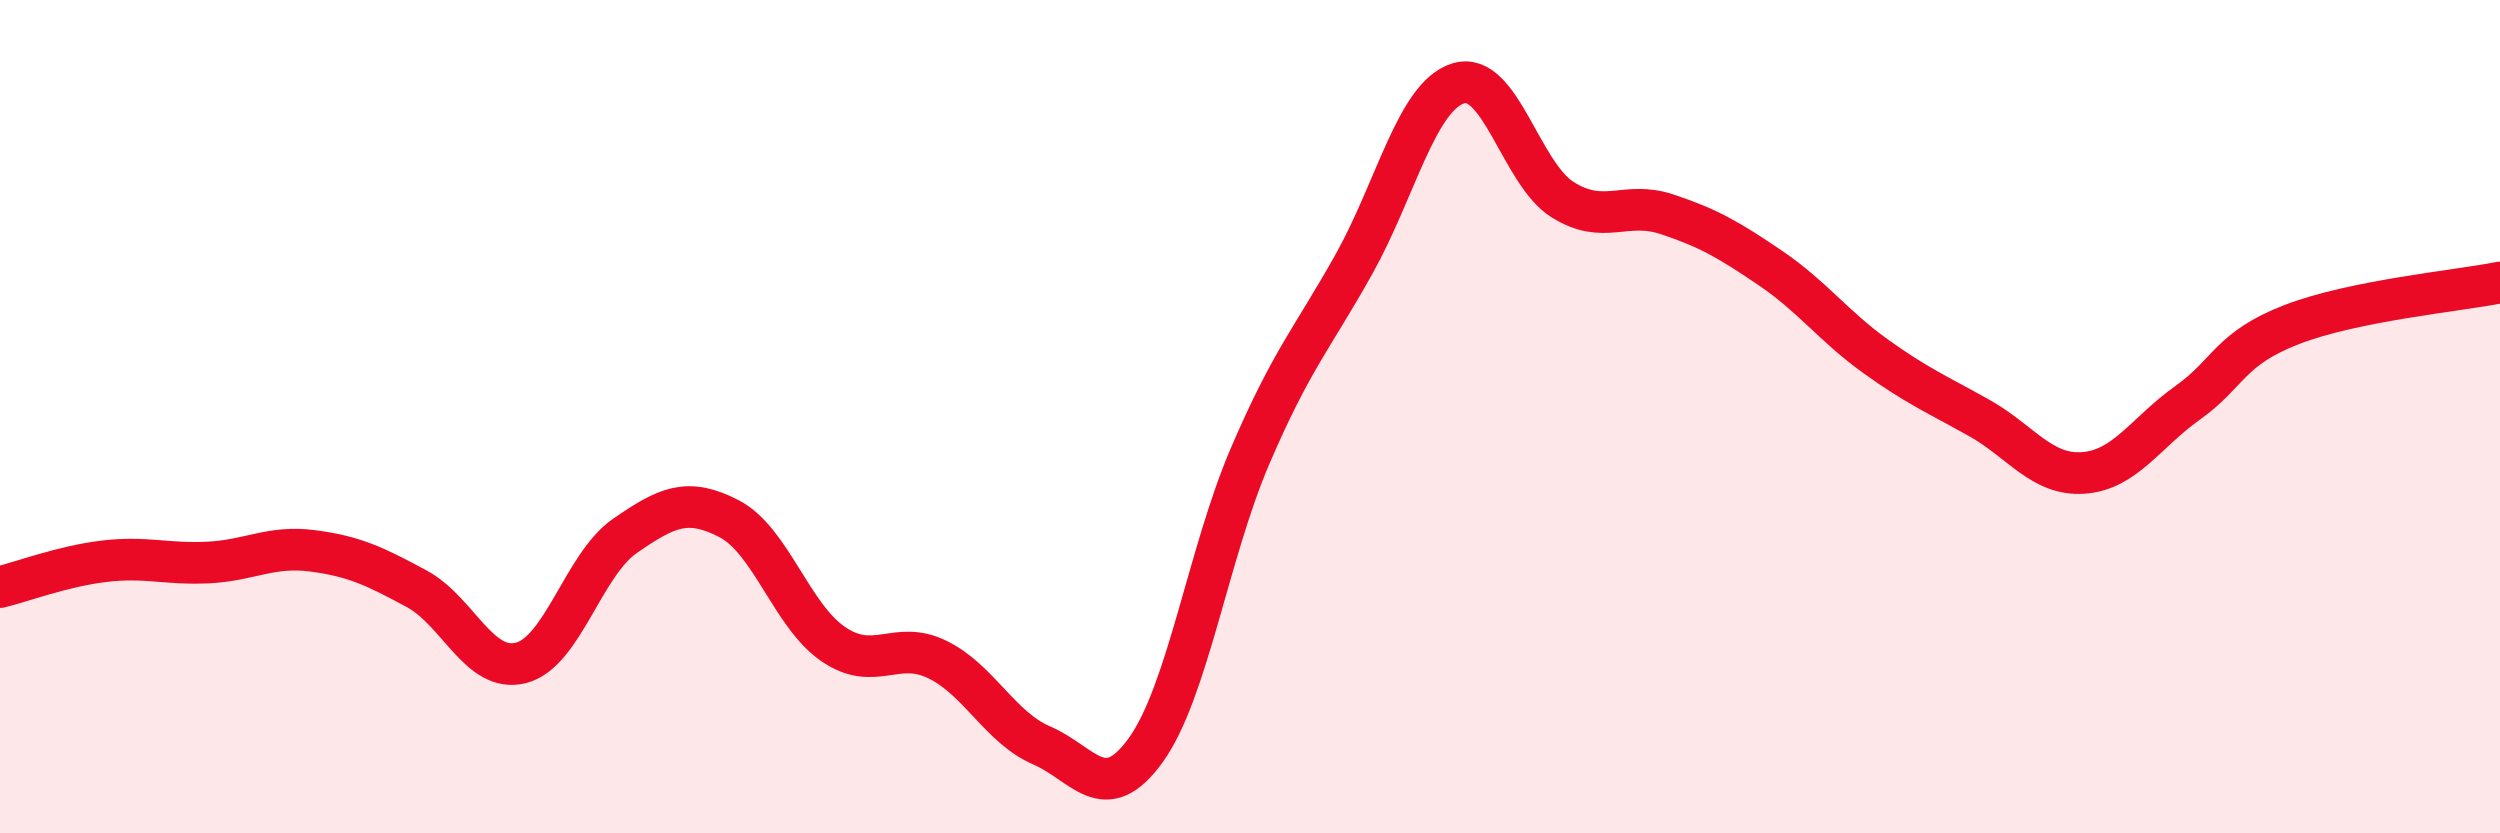 
    <svg width="60" height="20" viewBox="0 0 60 20" xmlns="http://www.w3.org/2000/svg">
      <path
        d="M 0,14.09 C 0.5,13.97 1.5,13.59 2.5,13.47 C 3.5,13.35 4,13.55 5,13.5 C 6,13.45 6.5,13.09 7.5,13.22 C 8.5,13.35 9,13.59 10,14.13 C 11,14.67 11.5,16.16 12.5,15.91 C 13.5,15.66 14,13.55 15,12.86 C 16,12.17 16.5,11.93 17.5,12.45 C 18.5,12.97 19,14.78 20,15.46 C 21,16.14 21.5,15.34 22.5,15.83 C 23.5,16.32 24,17.46 25,17.89 C 26,18.32 26.5,19.39 27.5,18 C 28.5,16.61 29,13.28 30,10.95 C 31,8.62 31.5,8.12 32.5,6.33 C 33.5,4.54 34,2.31 35,2 C 36,1.69 36.5,4.16 37.5,4.79 C 38.5,5.42 39,4.81 40,5.14 C 41,5.47 41.5,5.76 42.5,6.44 C 43.5,7.12 44,7.82 45,8.54 C 46,9.26 46.5,9.47 47.5,10.03 C 48.5,10.59 49,11.42 50,11.35 C 51,11.28 51.5,10.38 52.5,9.67 C 53.5,8.96 53.5,8.37 55,7.79 C 56.5,7.21 59,6.98 60,6.78L60 20L0 20Z"
        fill="#EB0A25"
        opacity="0.1"
        stroke-linecap="round"
        stroke-linejoin="round"
      />
      <path
        d="M 0,14.09 C 0.5,13.97 1.5,13.59 2.5,13.47 C 3.5,13.35 4,13.55 5,13.5 C 6,13.45 6.5,13.09 7.5,13.22 C 8.5,13.35 9,13.59 10,14.13 C 11,14.67 11.5,16.16 12.5,15.91 C 13.5,15.66 14,13.55 15,12.86 C 16,12.17 16.5,11.93 17.5,12.45 C 18.5,12.97 19,14.78 20,15.46 C 21,16.14 21.5,15.34 22.5,15.83 C 23.5,16.32 24,17.46 25,17.89 C 26,18.32 26.5,19.39 27.5,18 C 28.5,16.61 29,13.28 30,10.95 C 31,8.62 31.5,8.12 32.5,6.33 C 33.5,4.54 34,2.31 35,2 C 36,1.69 36.5,4.16 37.5,4.79 C 38.5,5.42 39,4.81 40,5.14 C 41,5.47 41.5,5.76 42.5,6.44 C 43.5,7.12 44,7.82 45,8.54 C 46,9.26 46.5,9.47 47.5,10.03 C 48.5,10.59 49,11.42 50,11.35 C 51,11.28 51.5,10.38 52.5,9.67 C 53.5,8.96 53.5,8.37 55,7.79 C 56.5,7.21 59,6.98 60,6.78"
        stroke="#EB0A25"
        stroke-width="1"
        fill="none"
        stroke-linecap="round"
        stroke-linejoin="round"
      />
    </svg>
  